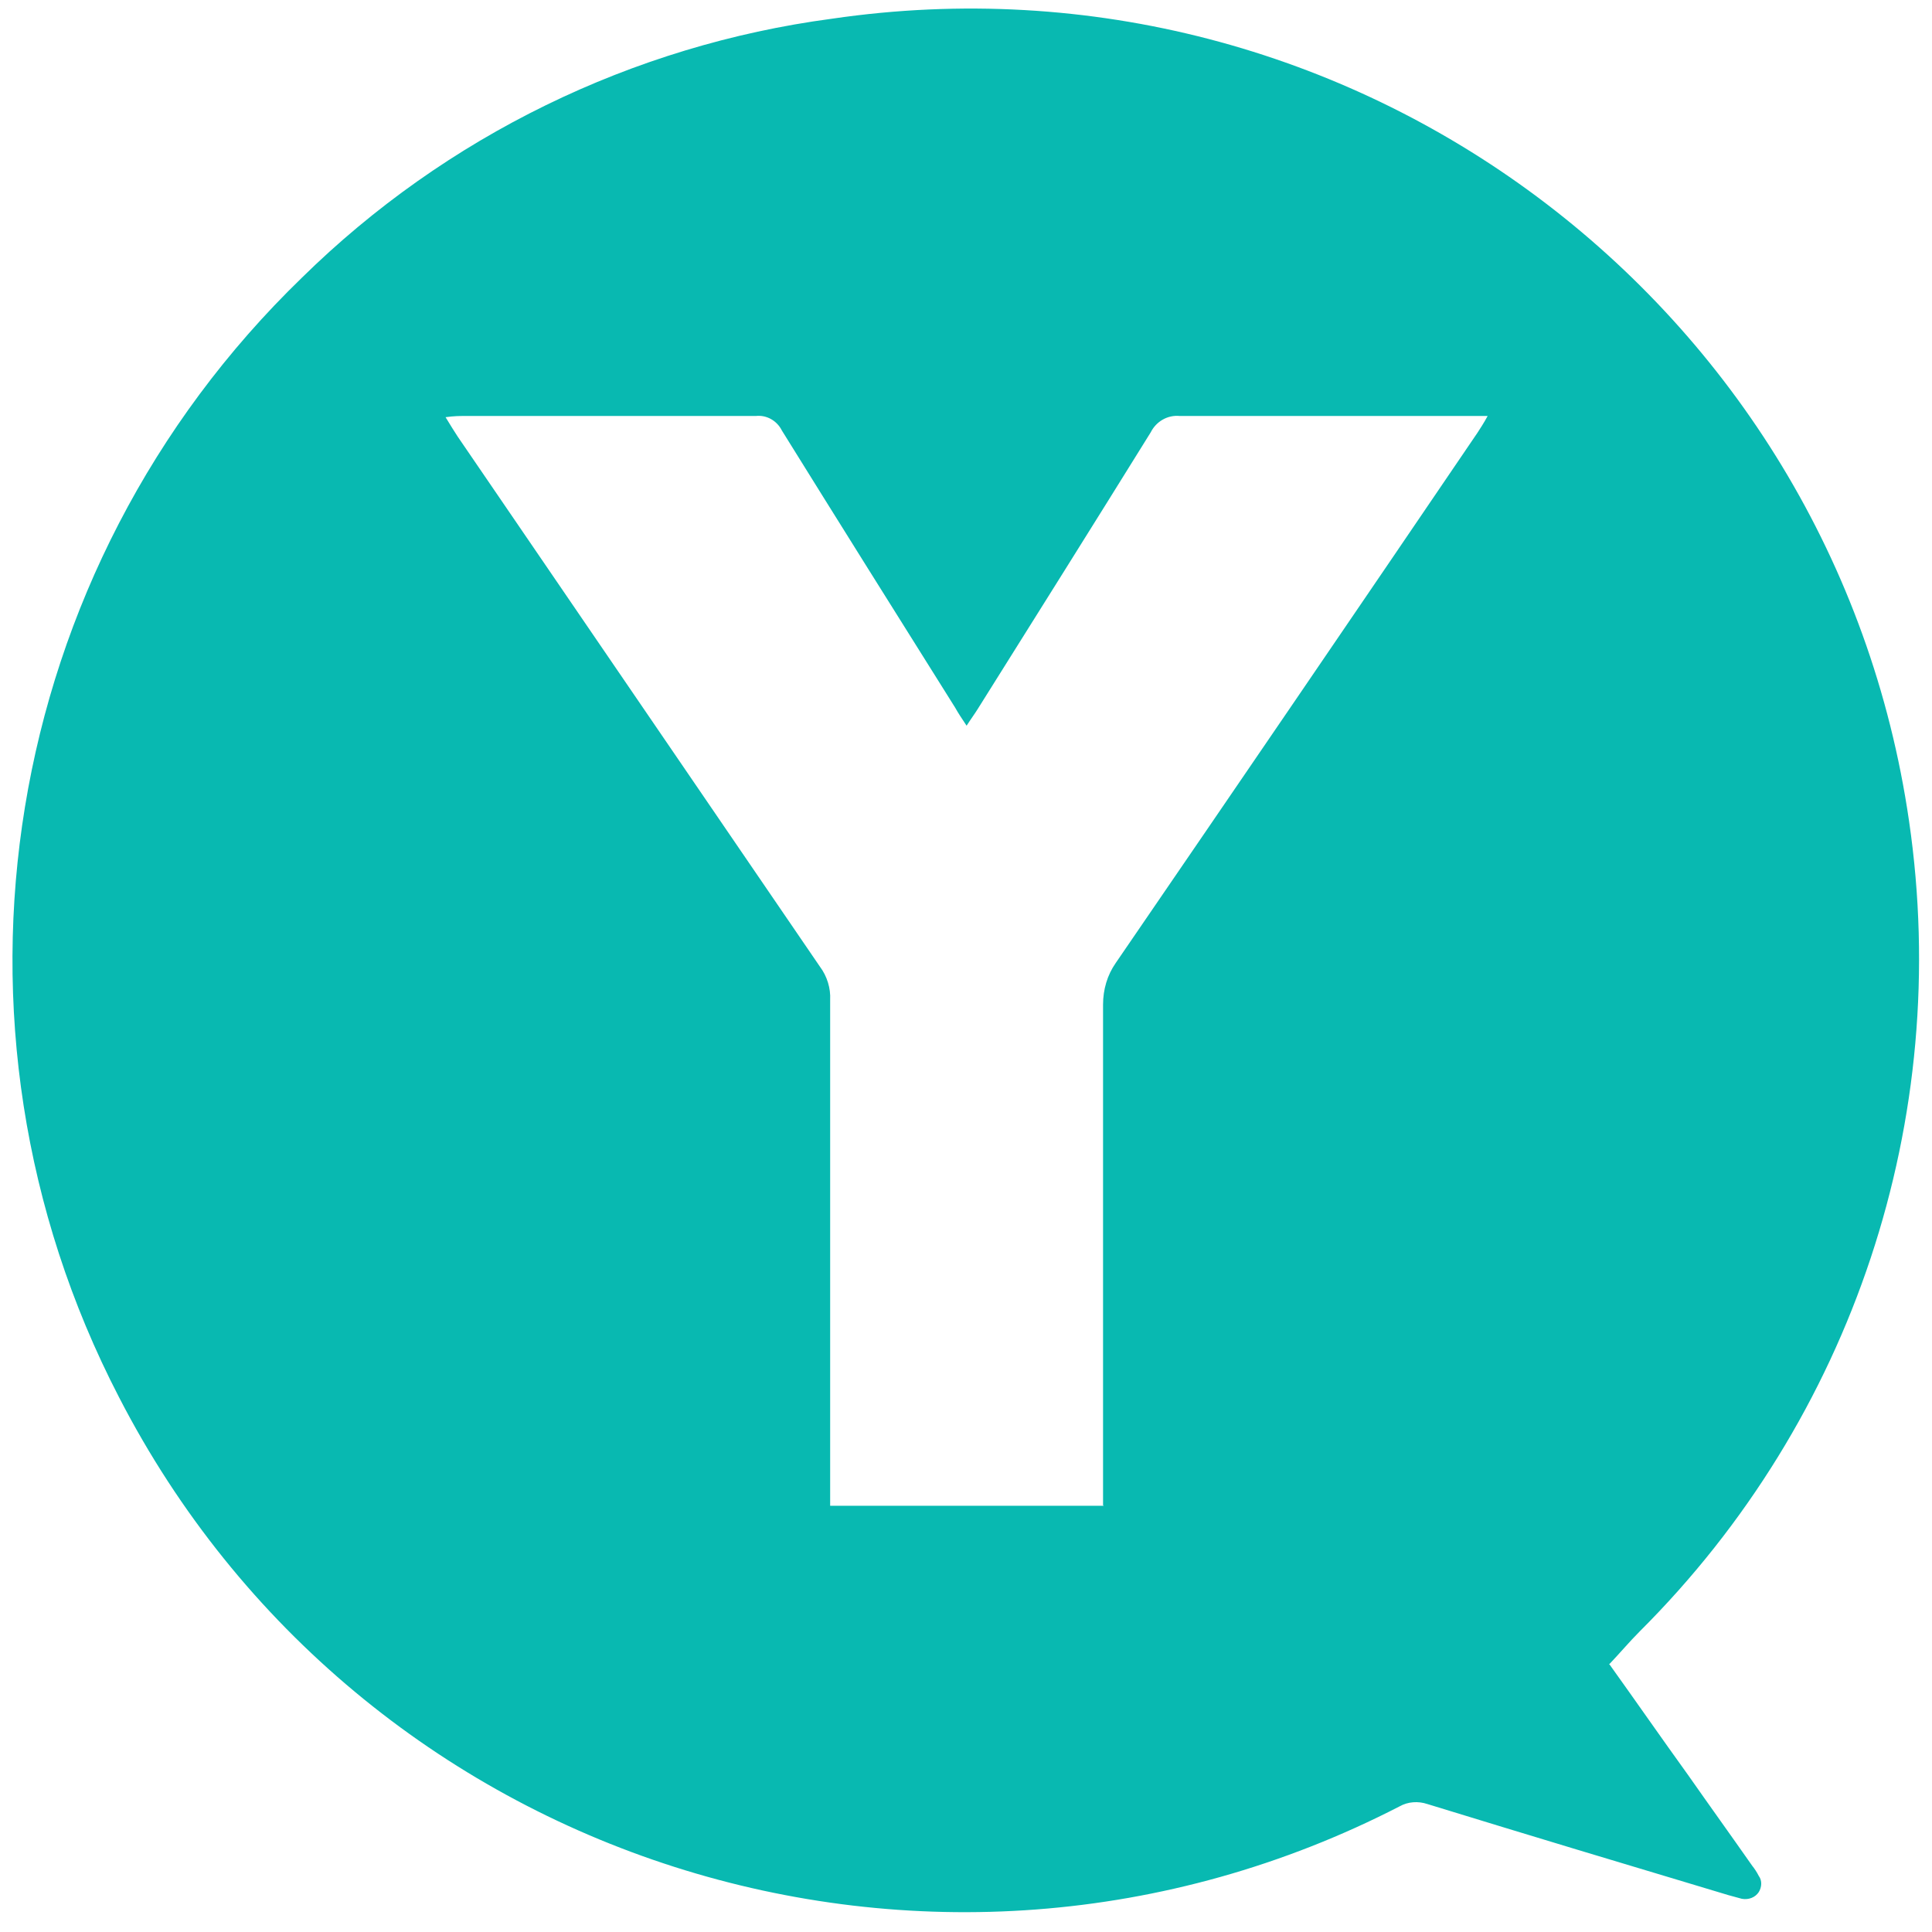 <?xml version="1.0" encoding="UTF-8"?>
<svg xmlns="http://www.w3.org/2000/svg" version="1.1" viewBox="0 0 32 32">
  <defs>
    <style>
      .cls-1 {
        fill: #08b9b1;
      }
    </style>
  </defs>
  <!-- Generator: Adobe Illustrator 28.7.1, SVG Export Plug-In . SVG Version: 1.2.0 Build 142)  -->
  <g>
    <g id="Layer_1">
      <g id="Y_Suites">
        <path id="Path_477" class="cls-1" d="M26.66,27.57c.43.6.86,1.22,1.3,1.83.35.5.71,1,1.06,1.5.04.05.08.11.11.17.06.08.05.19,0,.27-.06.09-.17.13-.28.11-.07-.02-.15-.04-.22-.06-1.67-.5-3.33-1-4.99-1.51-.15-.05-.32-.04-.46.04-7.73,3.98-17.23.95-21.21-6.78C-1.23,16.96.01,9.43,5,4.6,7.38,2.26,10.47.75,13.78.31c8.6-1.26,16.59,4.69,17.84,13.29.72,4.93-.93,9.9-4.46,13.42-.17.17-.32.35-.51.55M18.27,24.93v-.35c0-2.65,0-5.29,0-7.94,0-.25.07-.49.21-.69,2-2.92,4-5.85,5.99-8.78.05-.08.1-.15.17-.28h-.34c-1.59,0-3.17,0-4.76,0-.2-.02-.39.09-.48.27-.95,1.53-1.91,3.06-2.87,4.59-.05.08-.11.16-.18.27-.08-.12-.14-.21-.19-.3-.96-1.53-1.92-3.06-2.87-4.59-.08-.16-.25-.26-.43-.24-1.61,0-3.21,0-4.82,0-.09,0-.18,0-.32.02.08.13.14.23.2.32,2,2.93,4,5.85,6,8.78.12.16.18.36.17.55,0,2.68,0,5.35,0,8.03v.35h4.53Z"/>
      </g>
    </g>
  </g>
</svg>